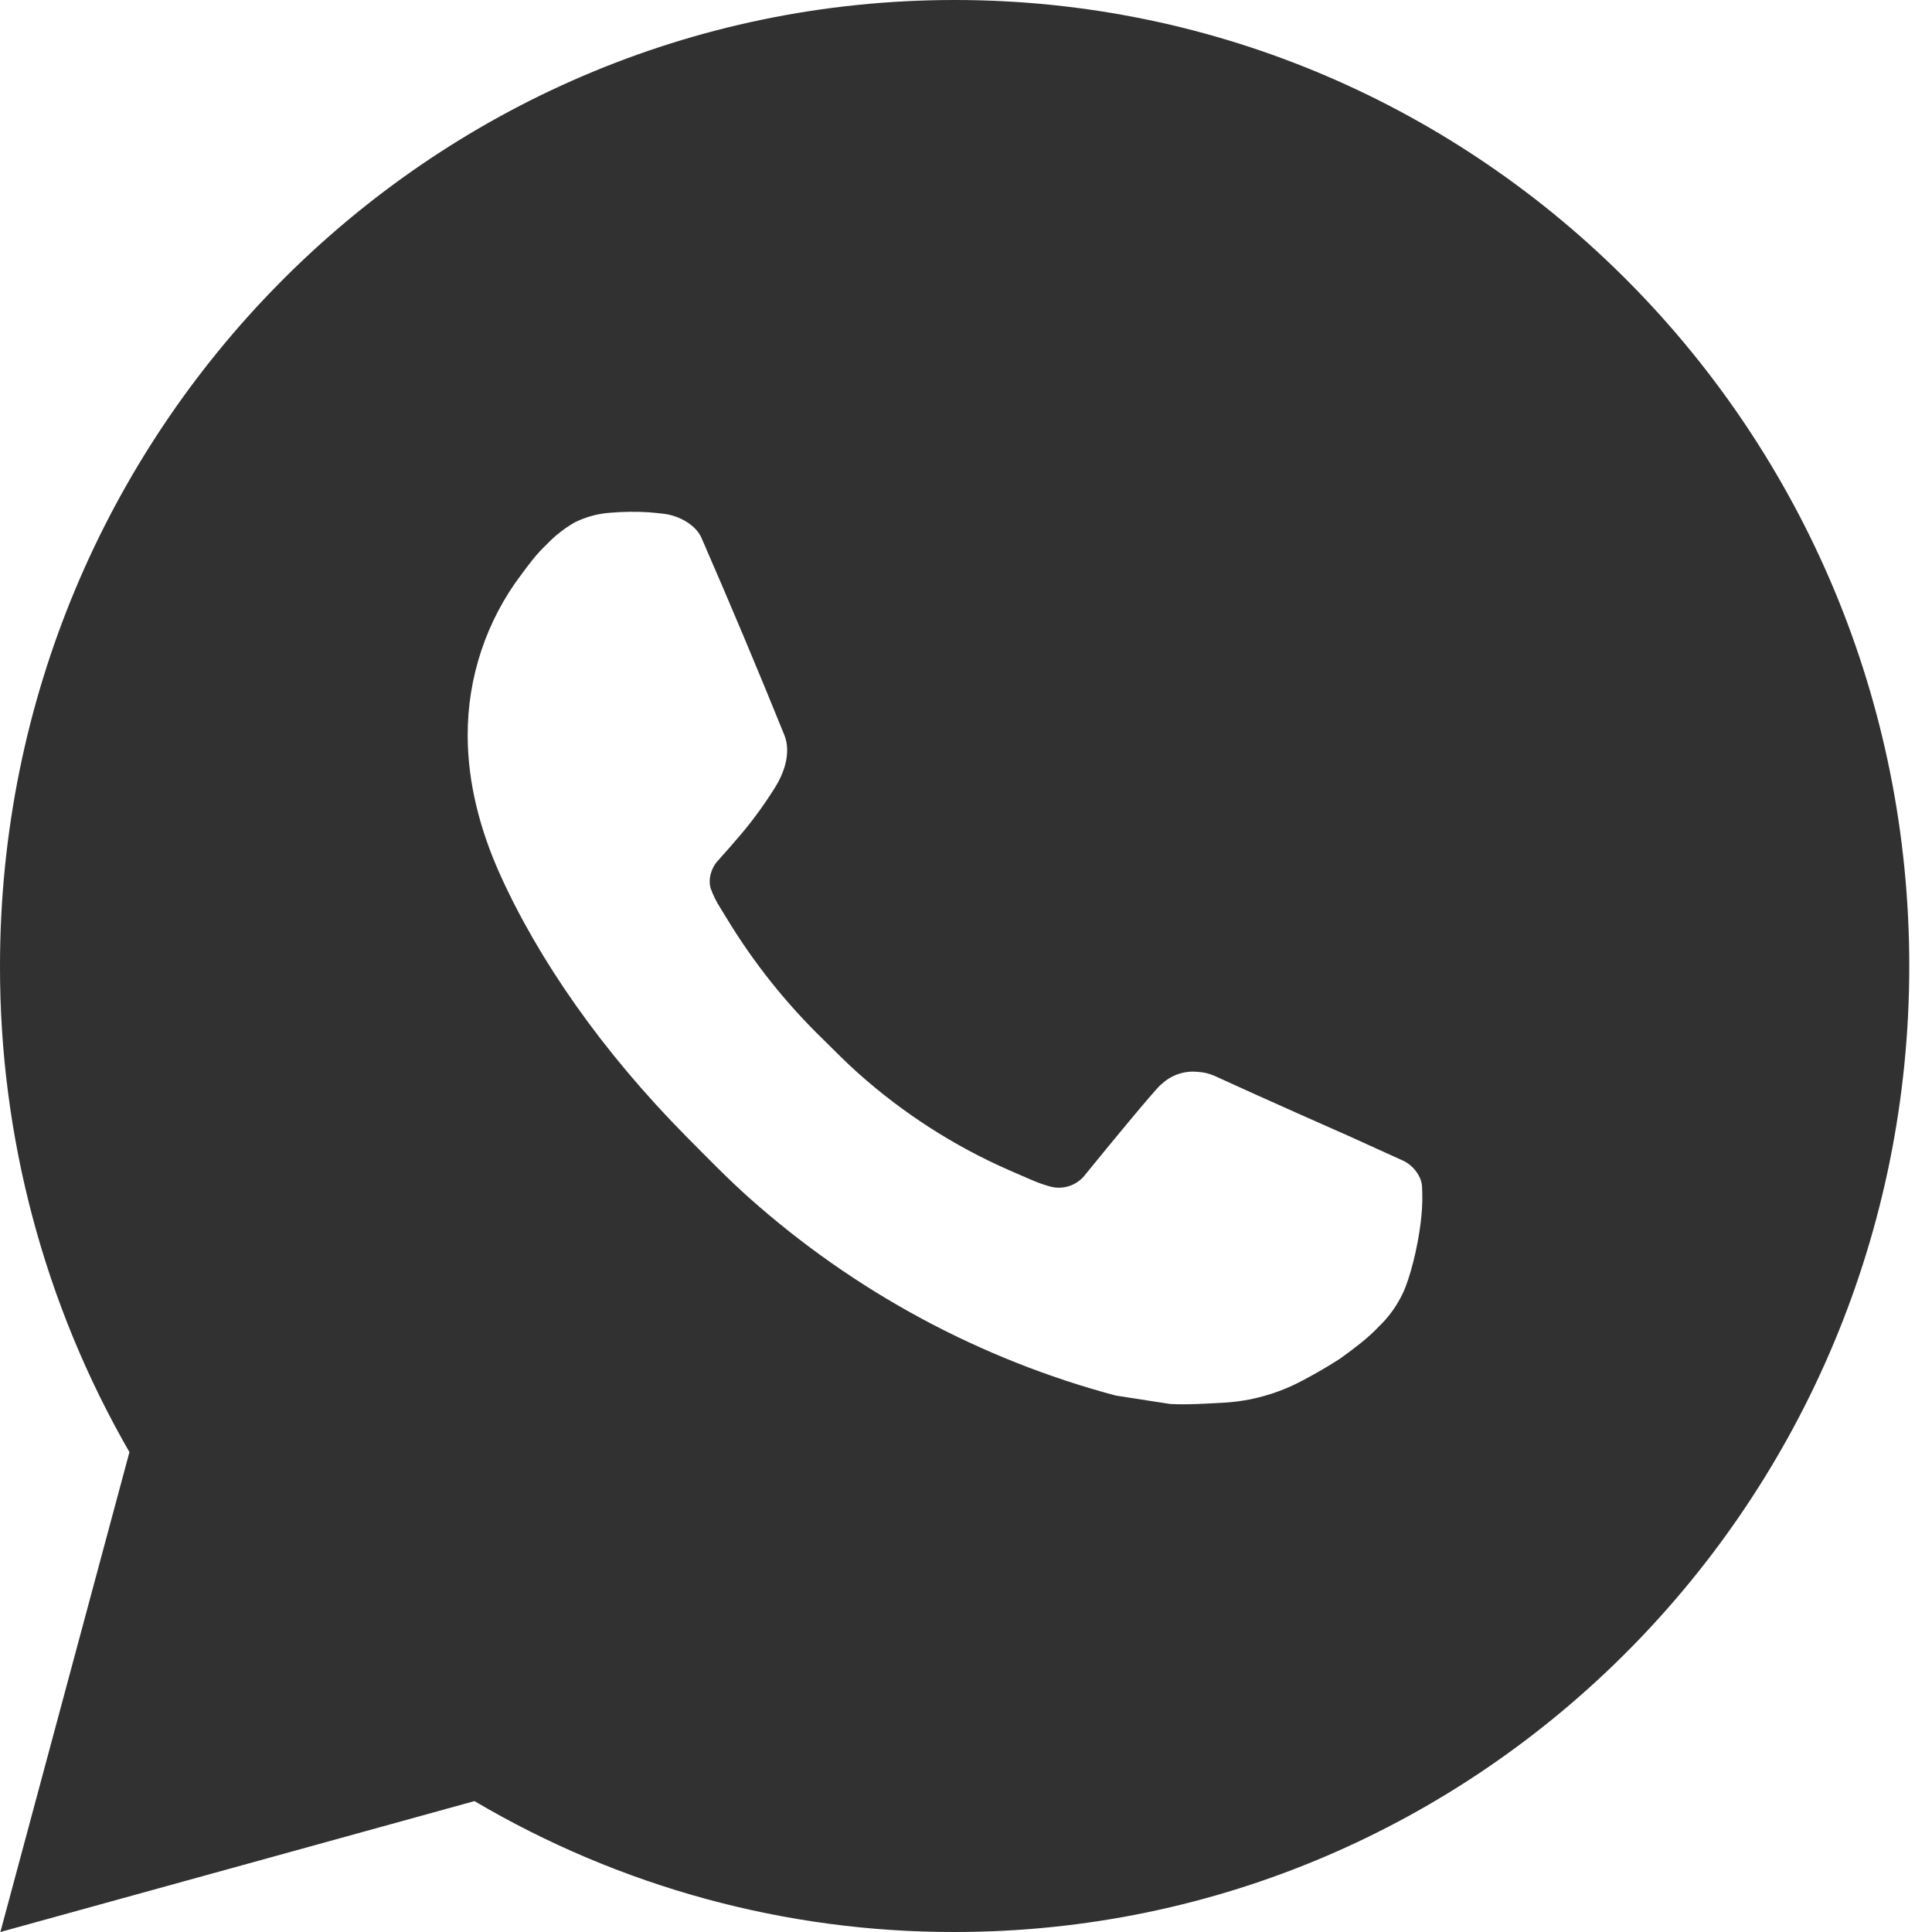 <?xml version="1.0" encoding="UTF-8"?> <svg xmlns="http://www.w3.org/2000/svg" width="76" height="76" viewBox="0 0 76 76" fill="none"><path d="M37.553 0C58.293 0 75.106 17.013 75.106 38C75.106 58.987 58.293 76 37.553 76C30.916 76.011 24.397 74.234 18.664 70.851L0.015 76L5.092 57.122C1.746 51.319 -0.012 44.718 5.73384e-05 38C5.73384e-05 17.013 16.812 0 37.553 0ZM24.755 20.14L24.004 20.17C23.518 20.204 23.044 20.333 22.607 20.55C22.2 20.784 21.828 21.076 21.503 21.417C21.052 21.846 20.797 22.219 20.523 22.58C19.134 24.407 18.386 26.651 18.397 28.956C18.405 30.818 18.885 32.631 19.637 34.325C21.172 37.753 23.7 41.382 27.034 44.745C27.838 45.554 28.627 46.368 29.475 47.124C33.619 50.815 38.557 53.477 43.896 54.899L46.029 55.229C46.723 55.267 47.418 55.214 48.117 55.18C49.21 55.121 50.278 54.822 51.245 54.302C51.736 54.045 52.216 53.766 52.683 53.466C52.683 53.466 52.842 53.357 53.153 53.124C53.659 52.744 53.971 52.474 54.392 52.03C54.707 51.7 54.97 51.318 55.18 50.882C55.473 50.263 55.766 49.081 55.886 48.097C55.976 47.344 55.95 46.934 55.939 46.679C55.924 46.273 55.59 45.851 55.225 45.672L53.04 44.68C53.04 44.68 49.773 43.24 47.775 42.321C47.566 42.228 47.342 42.176 47.114 42.165C46.857 42.138 46.597 42.167 46.352 42.25C46.107 42.333 45.883 42.469 45.694 42.647C45.676 42.64 45.424 42.856 42.709 46.185C42.553 46.397 42.339 46.557 42.092 46.645C41.846 46.733 41.58 46.745 41.327 46.679C41.082 46.613 40.843 46.529 40.61 46.428C40.144 46.231 39.983 46.155 39.663 46.018C37.507 45.068 35.512 43.782 33.749 42.207C33.276 41.789 32.836 41.333 32.386 40.892C30.908 39.46 29.621 37.84 28.555 36.073L28.334 35.712C28.177 35.468 28.049 35.207 27.951 34.933C27.808 34.375 28.18 33.926 28.18 33.926C28.18 33.926 29.092 32.916 29.517 32.368C29.93 31.836 30.279 31.32 30.504 30.951C30.947 30.229 31.086 29.488 30.854 28.914C29.802 26.315 28.715 23.73 27.594 21.158C27.372 20.649 26.715 20.284 26.118 20.212C25.915 20.187 25.712 20.167 25.51 20.151C25.006 20.122 24.5 20.127 23.996 20.167L24.755 20.14Z" fill="#313131"></path></svg> 